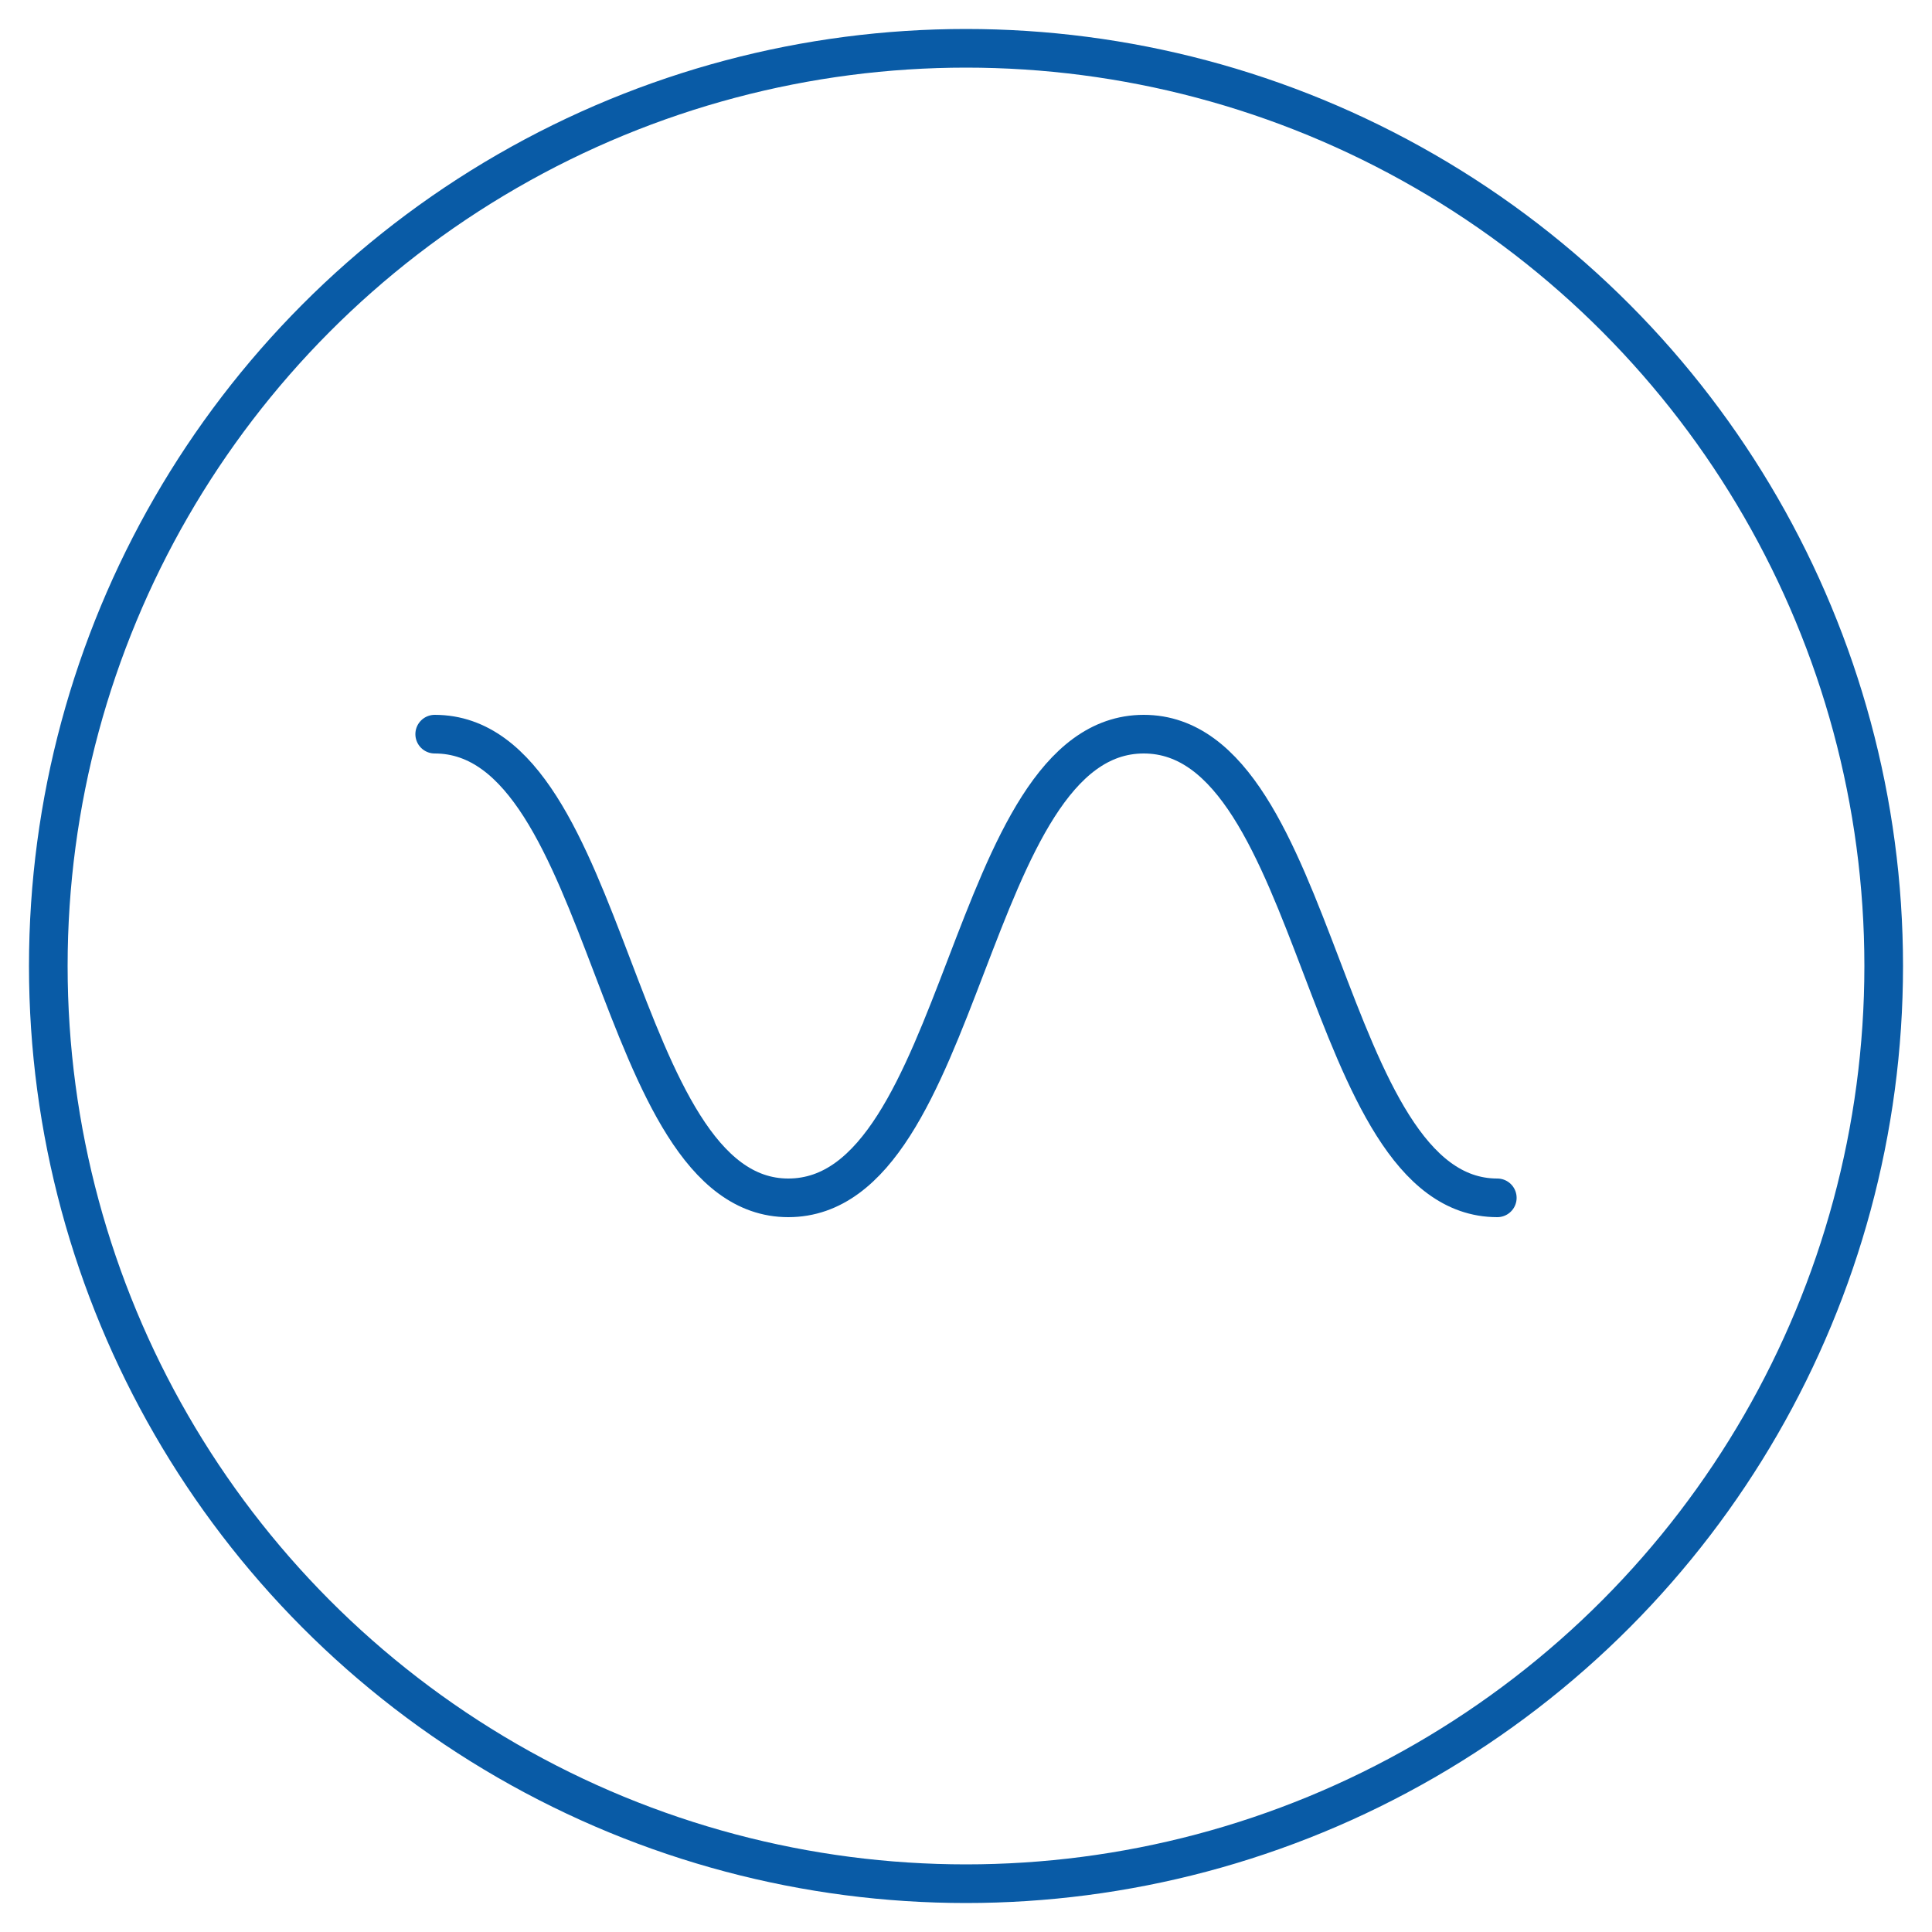 <svg xmlns="http://www.w3.org/2000/svg" x="0px" y="0px"
	 viewBox="0 0 100 100" style="enable-background:new 0 0 100 100;">
<style type="text/css">
	.st0{fill:none;stroke:#095BA6;stroke-width:2;stroke-miterlimit:10;}
	.st4{fill:none;stroke:#095BA6;stroke-width:2;stroke-linecap:round;stroke-miterlimit:10;}
</style>
<circle class="st0" cx="50" cy="50" r="47.5"/>
<g>
	<path class="st4" d="M22.5,38c9.2,0,9.2,24,18.3,24C50,62,50,38,59.2,38s9.2,24,18.3,24"/>
</g>
</svg>
